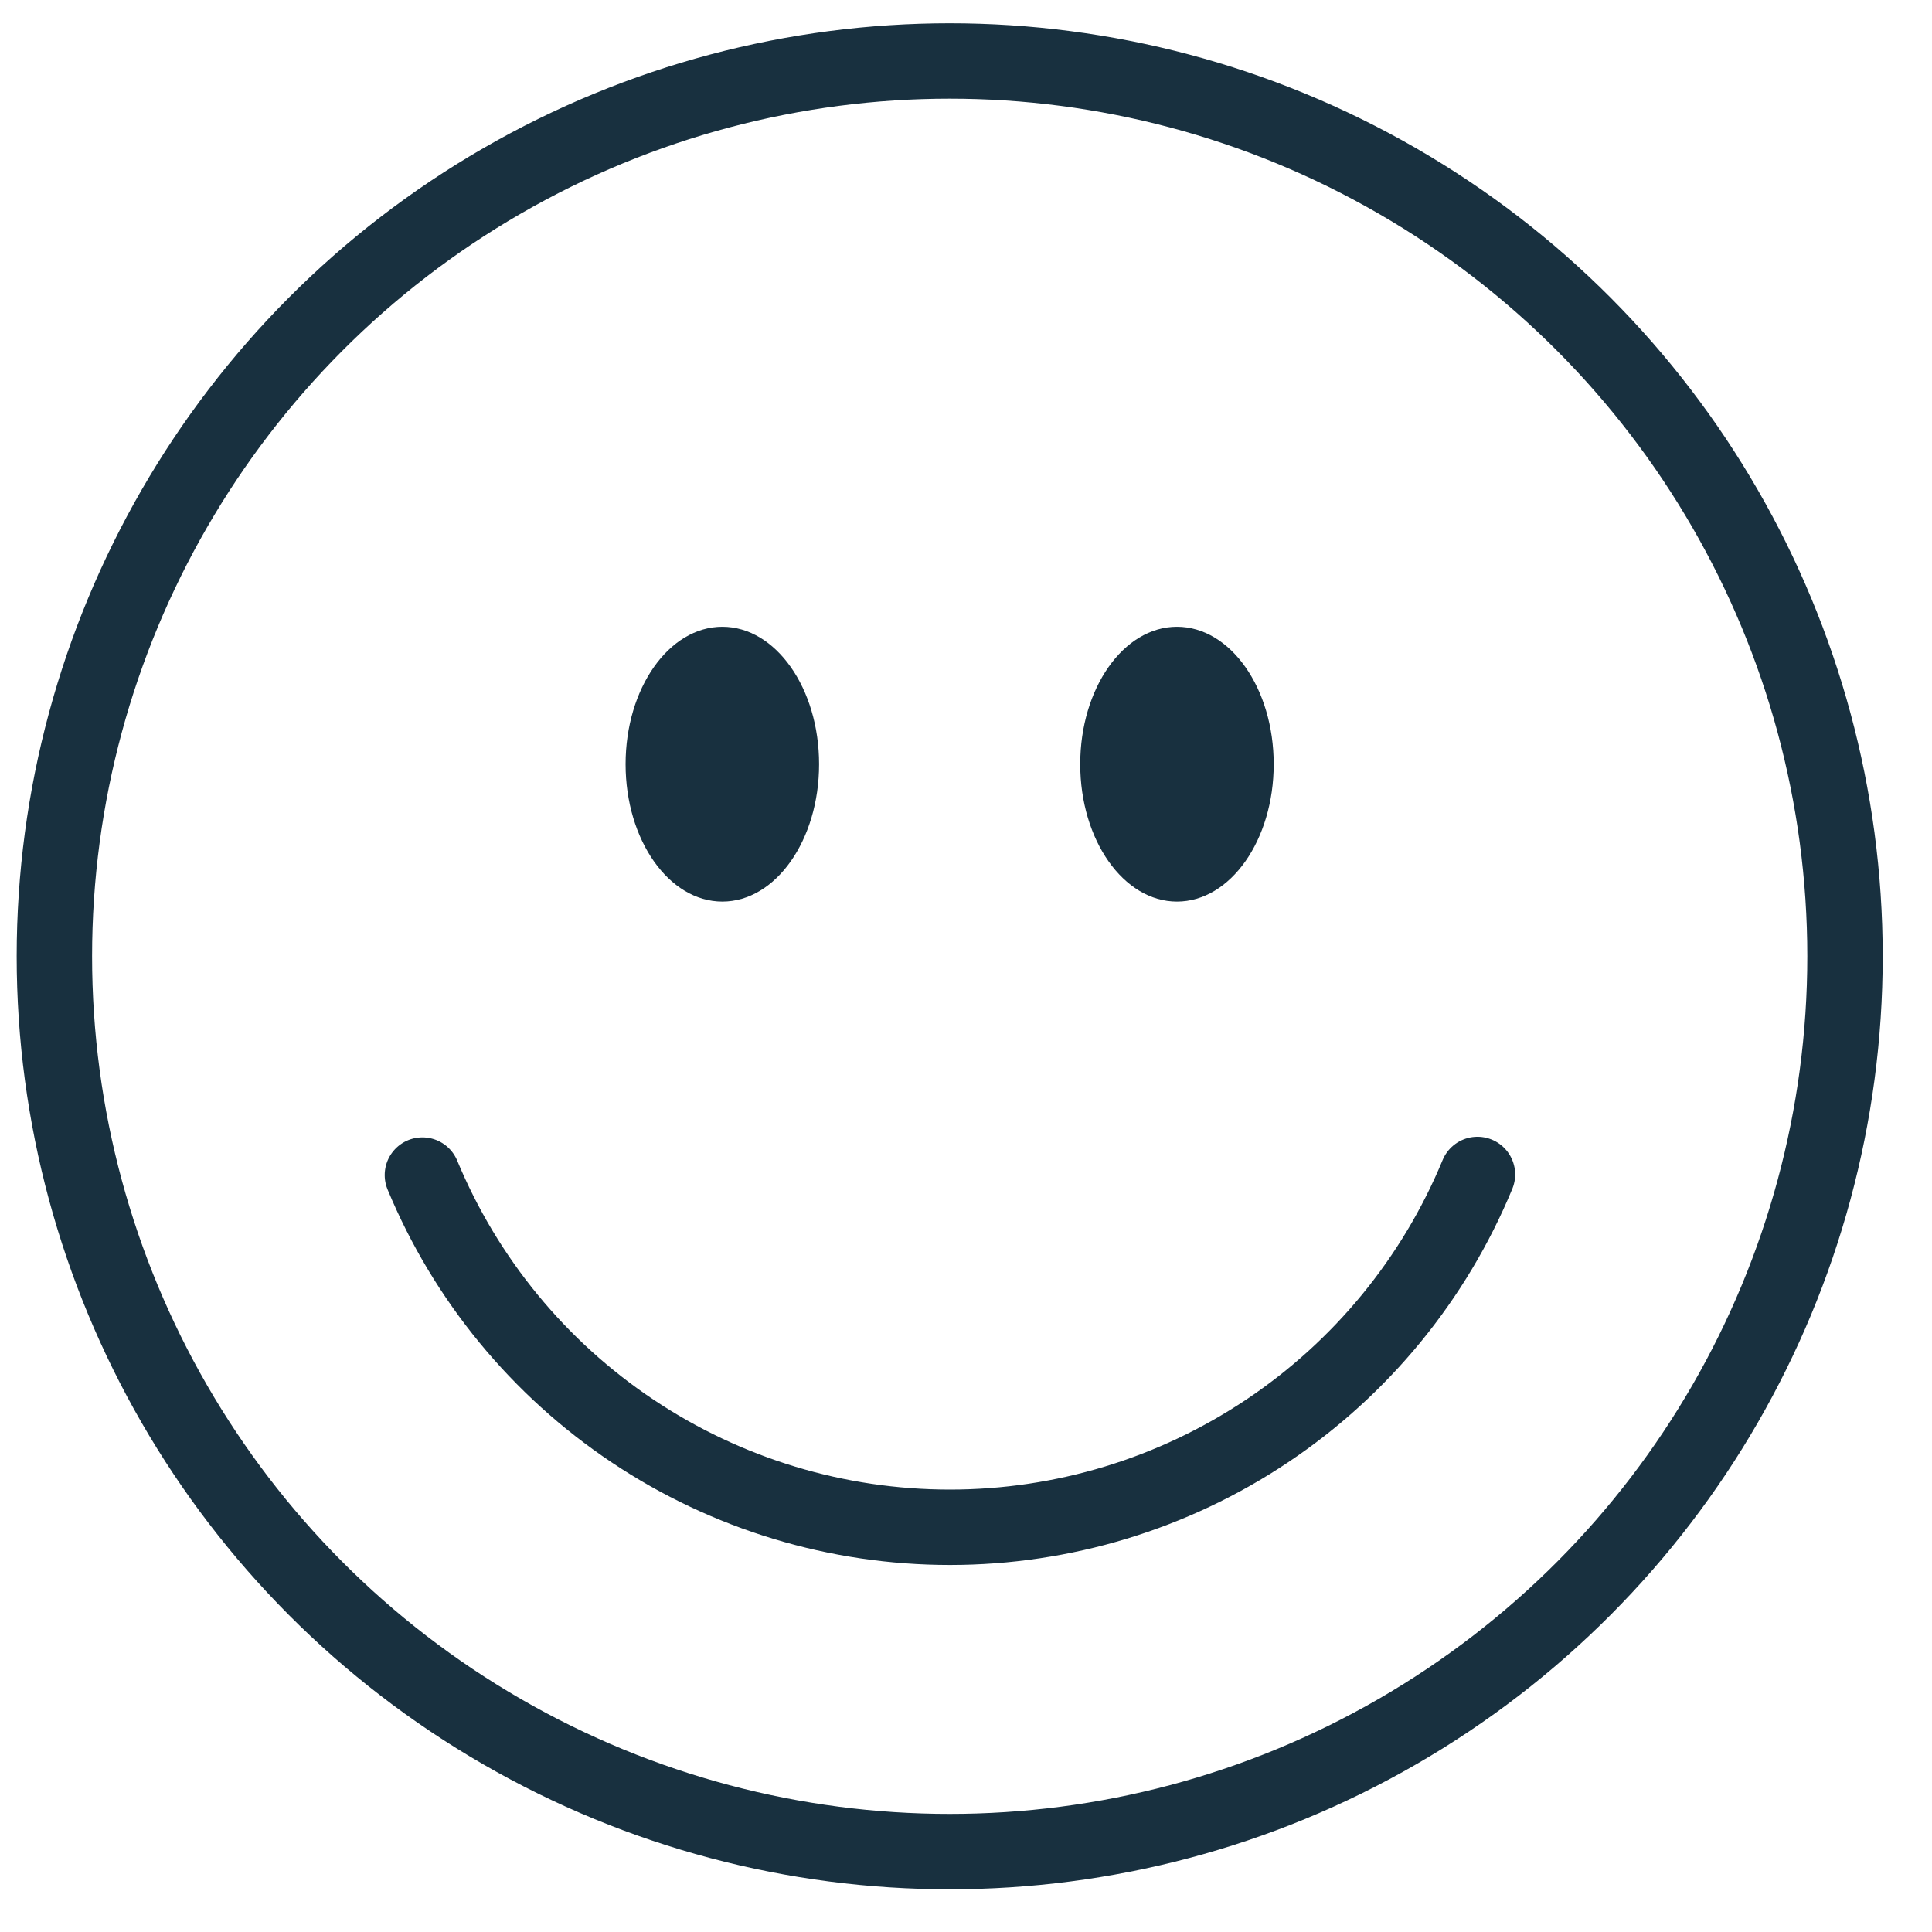 <svg width="41" height="41" viewBox="0 0 41 41" fill="none" xmlns="http://www.w3.org/2000/svg">
<g clip-path="url(#clip0_2963_83107)">
<circle cx="20.154" cy="20.294" r="19" stroke="#18303F" stroke-width="1.6"/>
<path d="M31.354 24.924C30.438 27.139 28.886 29.033 26.894 30.365C24.902 31.698 22.56 32.41 20.163 32.411C17.766 32.412 15.423 31.703 13.43 30.372C11.436 29.042 9.882 27.15 8.964 24.937" stroke="#18303F" stroke-width="1.6" stroke-linecap="round"/>
<ellipse cx="15.329" cy="16.217" rx="2.053" ry="2.916" fill="#18303F"/>
<ellipse cx="24.977" cy="16.217" rx="2.053" ry="2.916" fill="#18303F"/>
</g>
<defs>
<clipPath id="clip0_2963_83107">
<rect width="40" height="40" fill="white" transform="translate(0.154 0.293)"/>
</clipPath>
</defs>
</svg>
